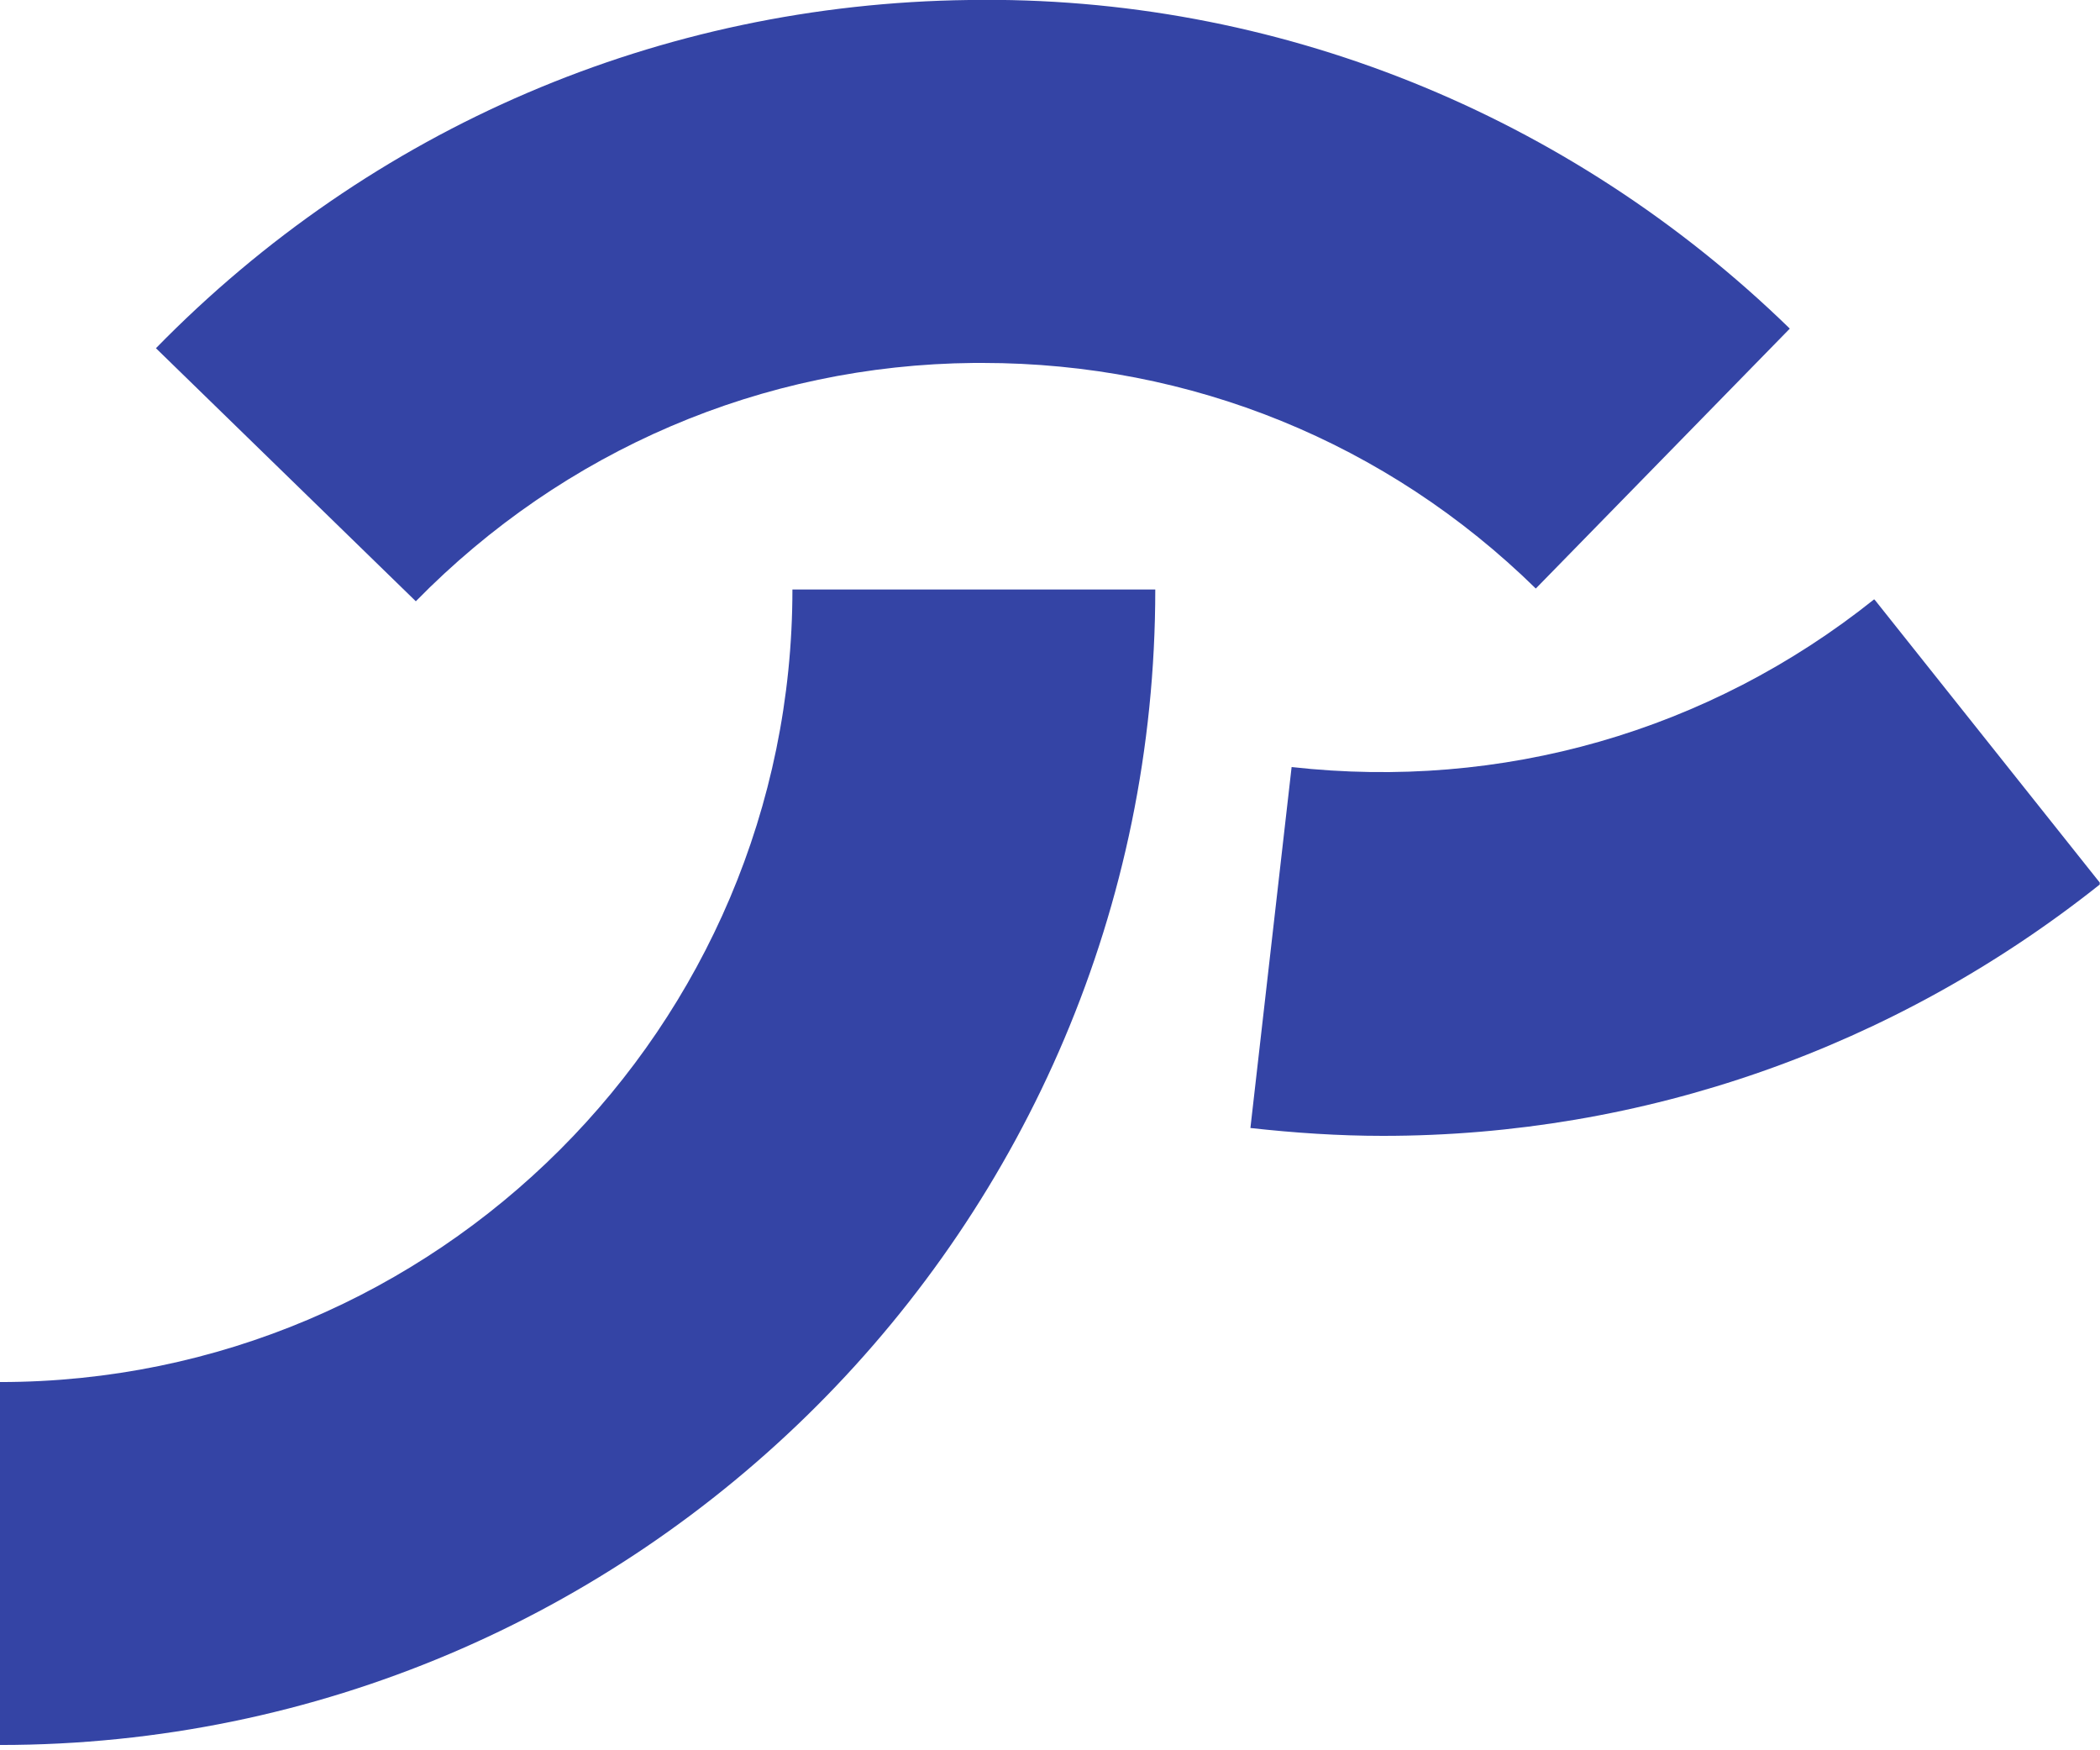 <svg width="90" height="75" viewBox="0 0 90 75" fill="none" xmlns="http://www.w3.org/2000/svg">
<g clip-path="url(#clip0_434_209)">
<path d="M80.321 25.681C73.218 31.355 64.349 33.877 55.355 32.868L53.589 48.335C55.481 48.545 57.372 48.672 59.263 48.672C70.401 48.672 81.161 44.931 90.03 37.87L80.363 25.723L80.321 25.681Z" fill="#3444A5"/>
<path d="M0 59.221V74.773C27.32 74.773 49.512 52.538 49.512 25.261H33.961C33.961 44.006 18.704 59.221 0 59.221Z" fill="#3444A5"/>
<path d="M41.694 15.552C41.694 15.552 41.989 15.552 42.115 15.552C51.025 15.552 59.431 18.956 65.82 25.219L76.706 14.081C67.249 4.876 54.64 -0.21 41.526 0C28.287 0.168 15.93 5.464 6.683 14.921L17.821 25.765C24.168 19.292 32.658 15.636 41.736 15.552H41.694Z" fill="#3444A5"/>
</g>
<defs>
<clipPath id="clip0_434_209">
<rect width="89.988" height="74.773" fill="white"/>
</clipPath>
</defs>
</svg>
